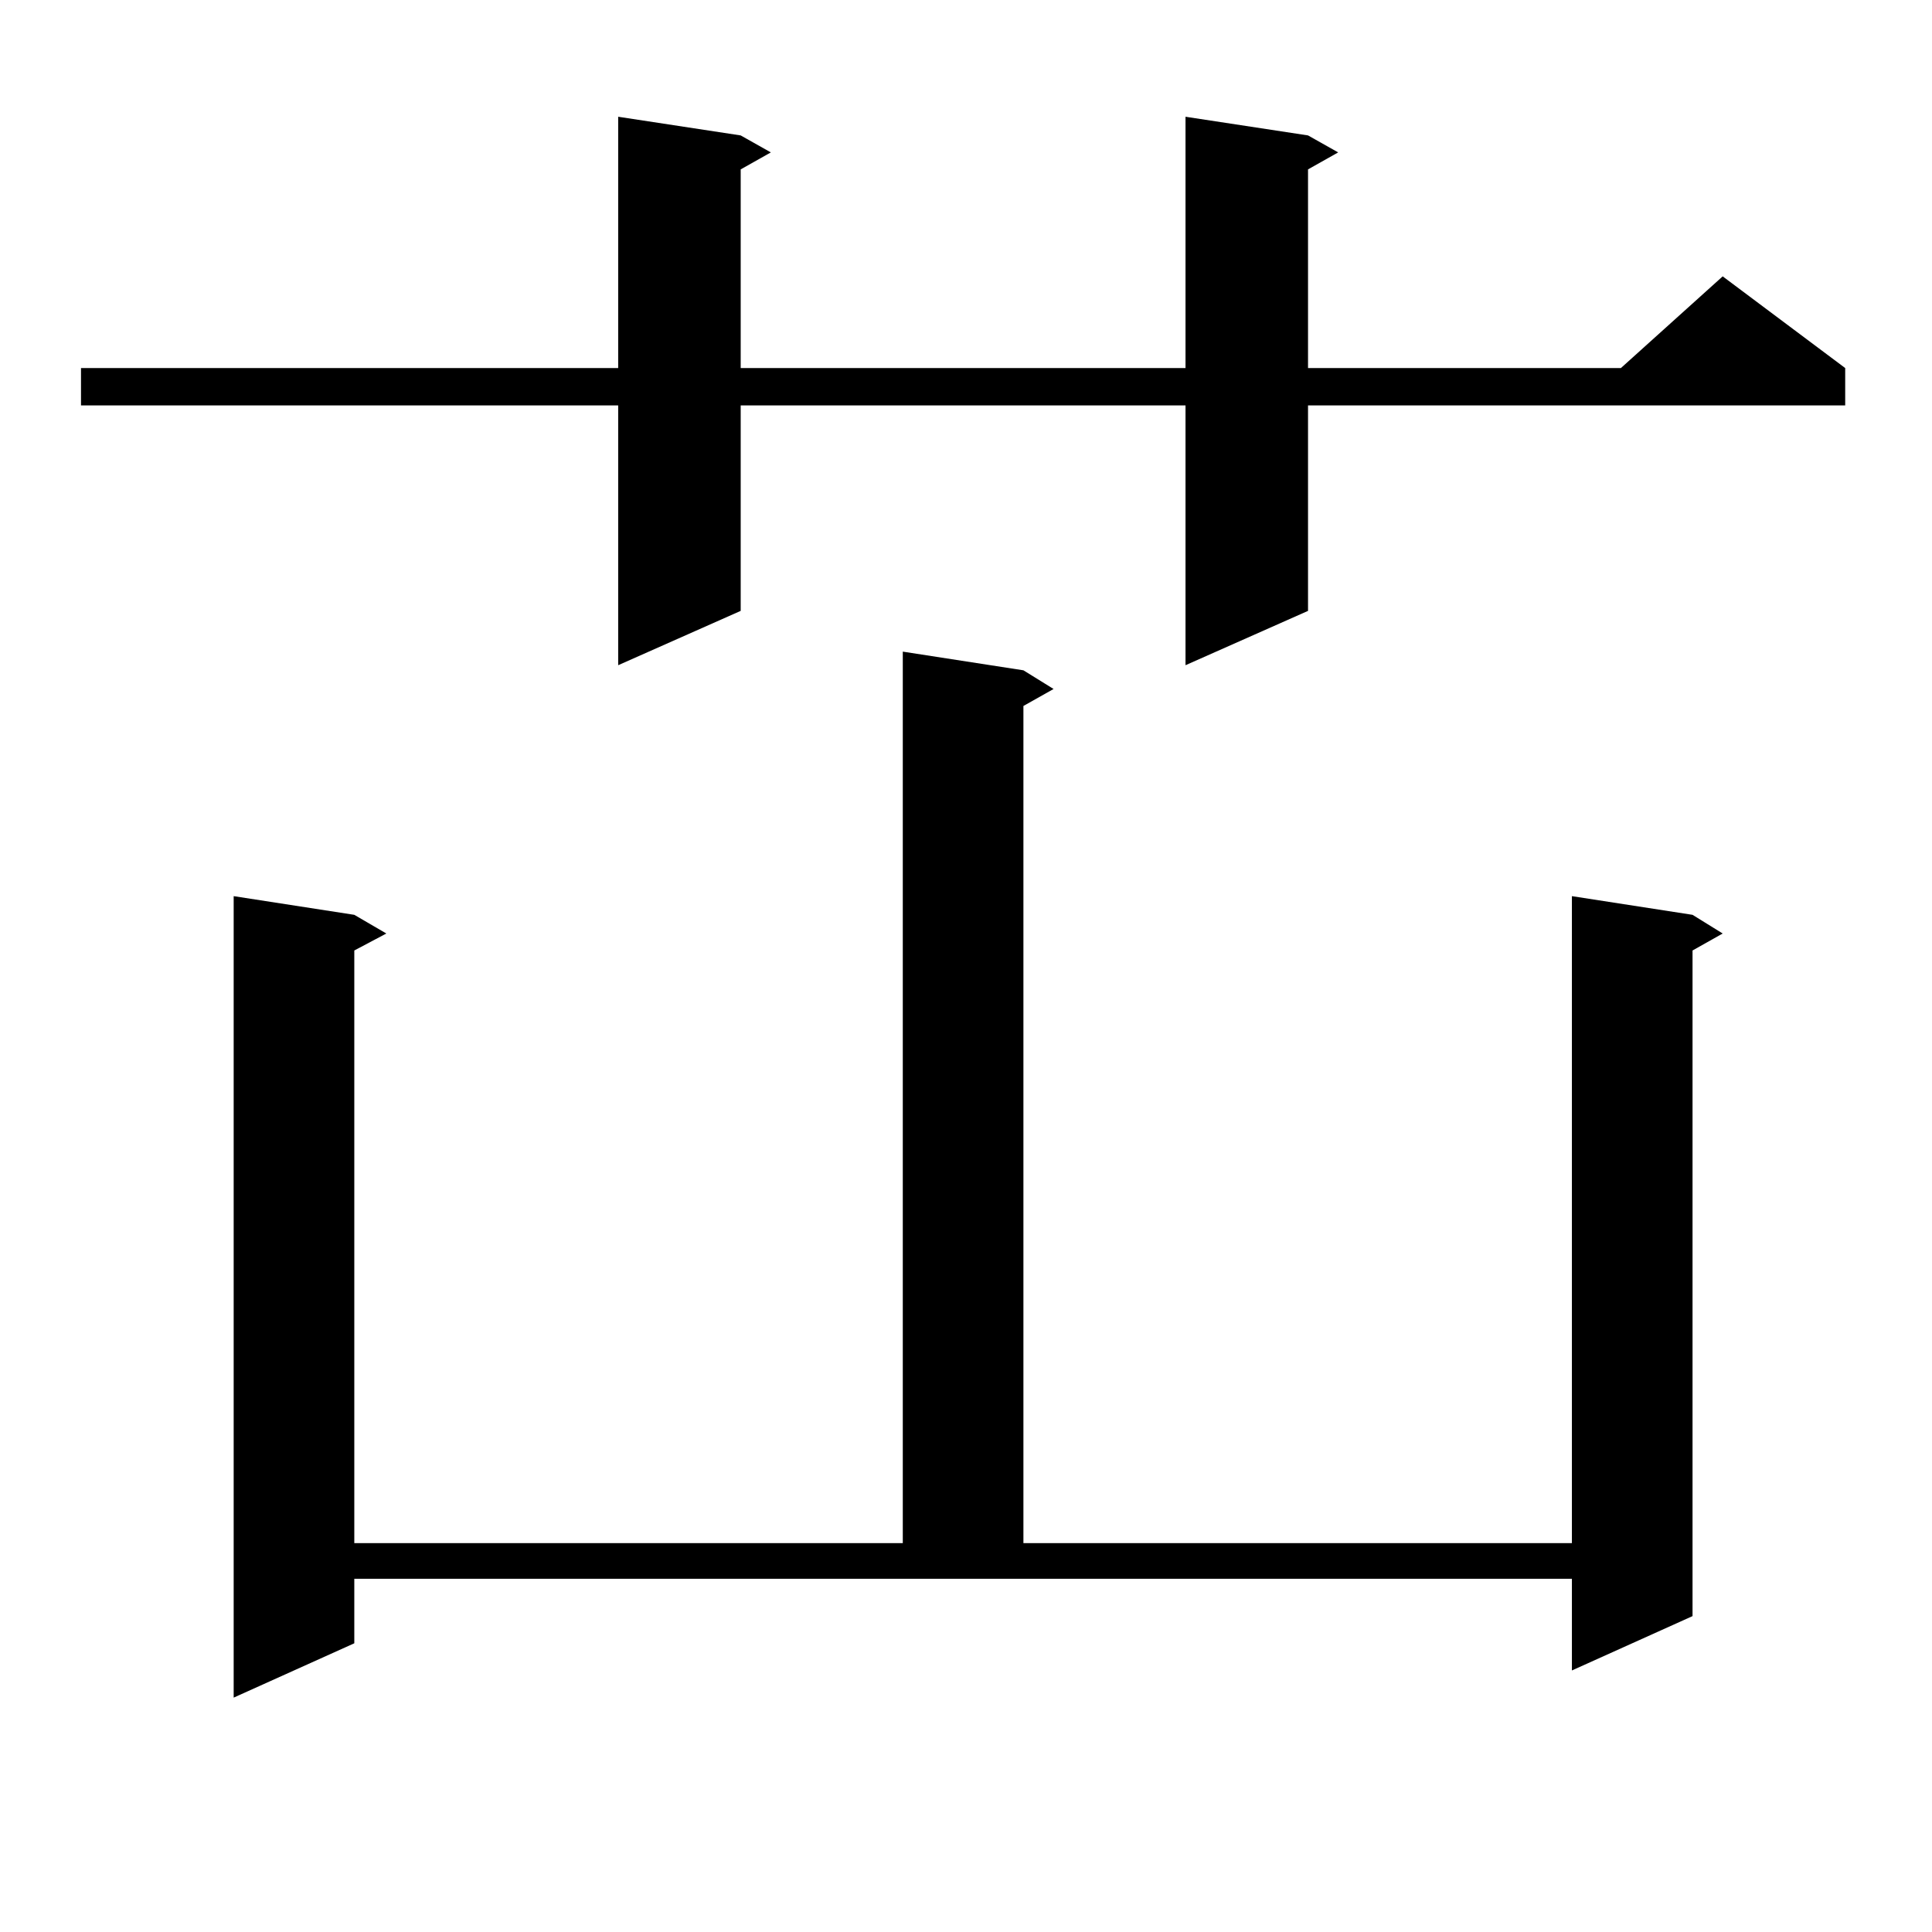 <?xml version="1.0" encoding="utf-8"?>
<!-- Generator: Adobe Illustrator 16.0.0, SVG Export Plug-In . SVG Version: 6.00 Build 0)  -->
<!DOCTYPE svg PUBLIC "-//W3C//DTD SVG 1.1//EN" "http://www.w3.org/Graphics/SVG/1.1/DTD/svg11.dtd">
<svg version="1.1" id="图层_1" xmlns="http://www.w3.org/2000/svg" xmlns:xlink="http://www.w3.org/1999/xlink" x="0px" y="0px"
	 width="1000px" height="1000px" viewBox="0 0 1000 1000" enable-background="new 0 0 1000 1000" xml:space="preserve">
<path d="M677.032,70.094l15.609,8.789l-15.609,8.789v102.832h161.947l52.682-47.461l63.413,47.461v19.336H677.032v106.348
	l-63.413,28.125V209.84H383.381v106.348l-63.413,28.125V209.84H41.926v-19.336h278.042V60.426l63.413,9.668l15.609,8.789
	l-15.609,8.789v102.832h230.238V60.426L677.032,70.094z M183.386,850.563l-62.438,28.125V463.844l62.438,9.668l16.585,9.668
	l-16.585,8.789v306.738h283.895V337.281l62.438,9.668l15.609,9.668l-15.609,8.789v433.301h283.896V463.844l62.438,9.668
	l15.609,9.668l-15.609,8.789V836.5l-62.438,28.125v-47.461H183.386V850.563z"/>
</svg>

